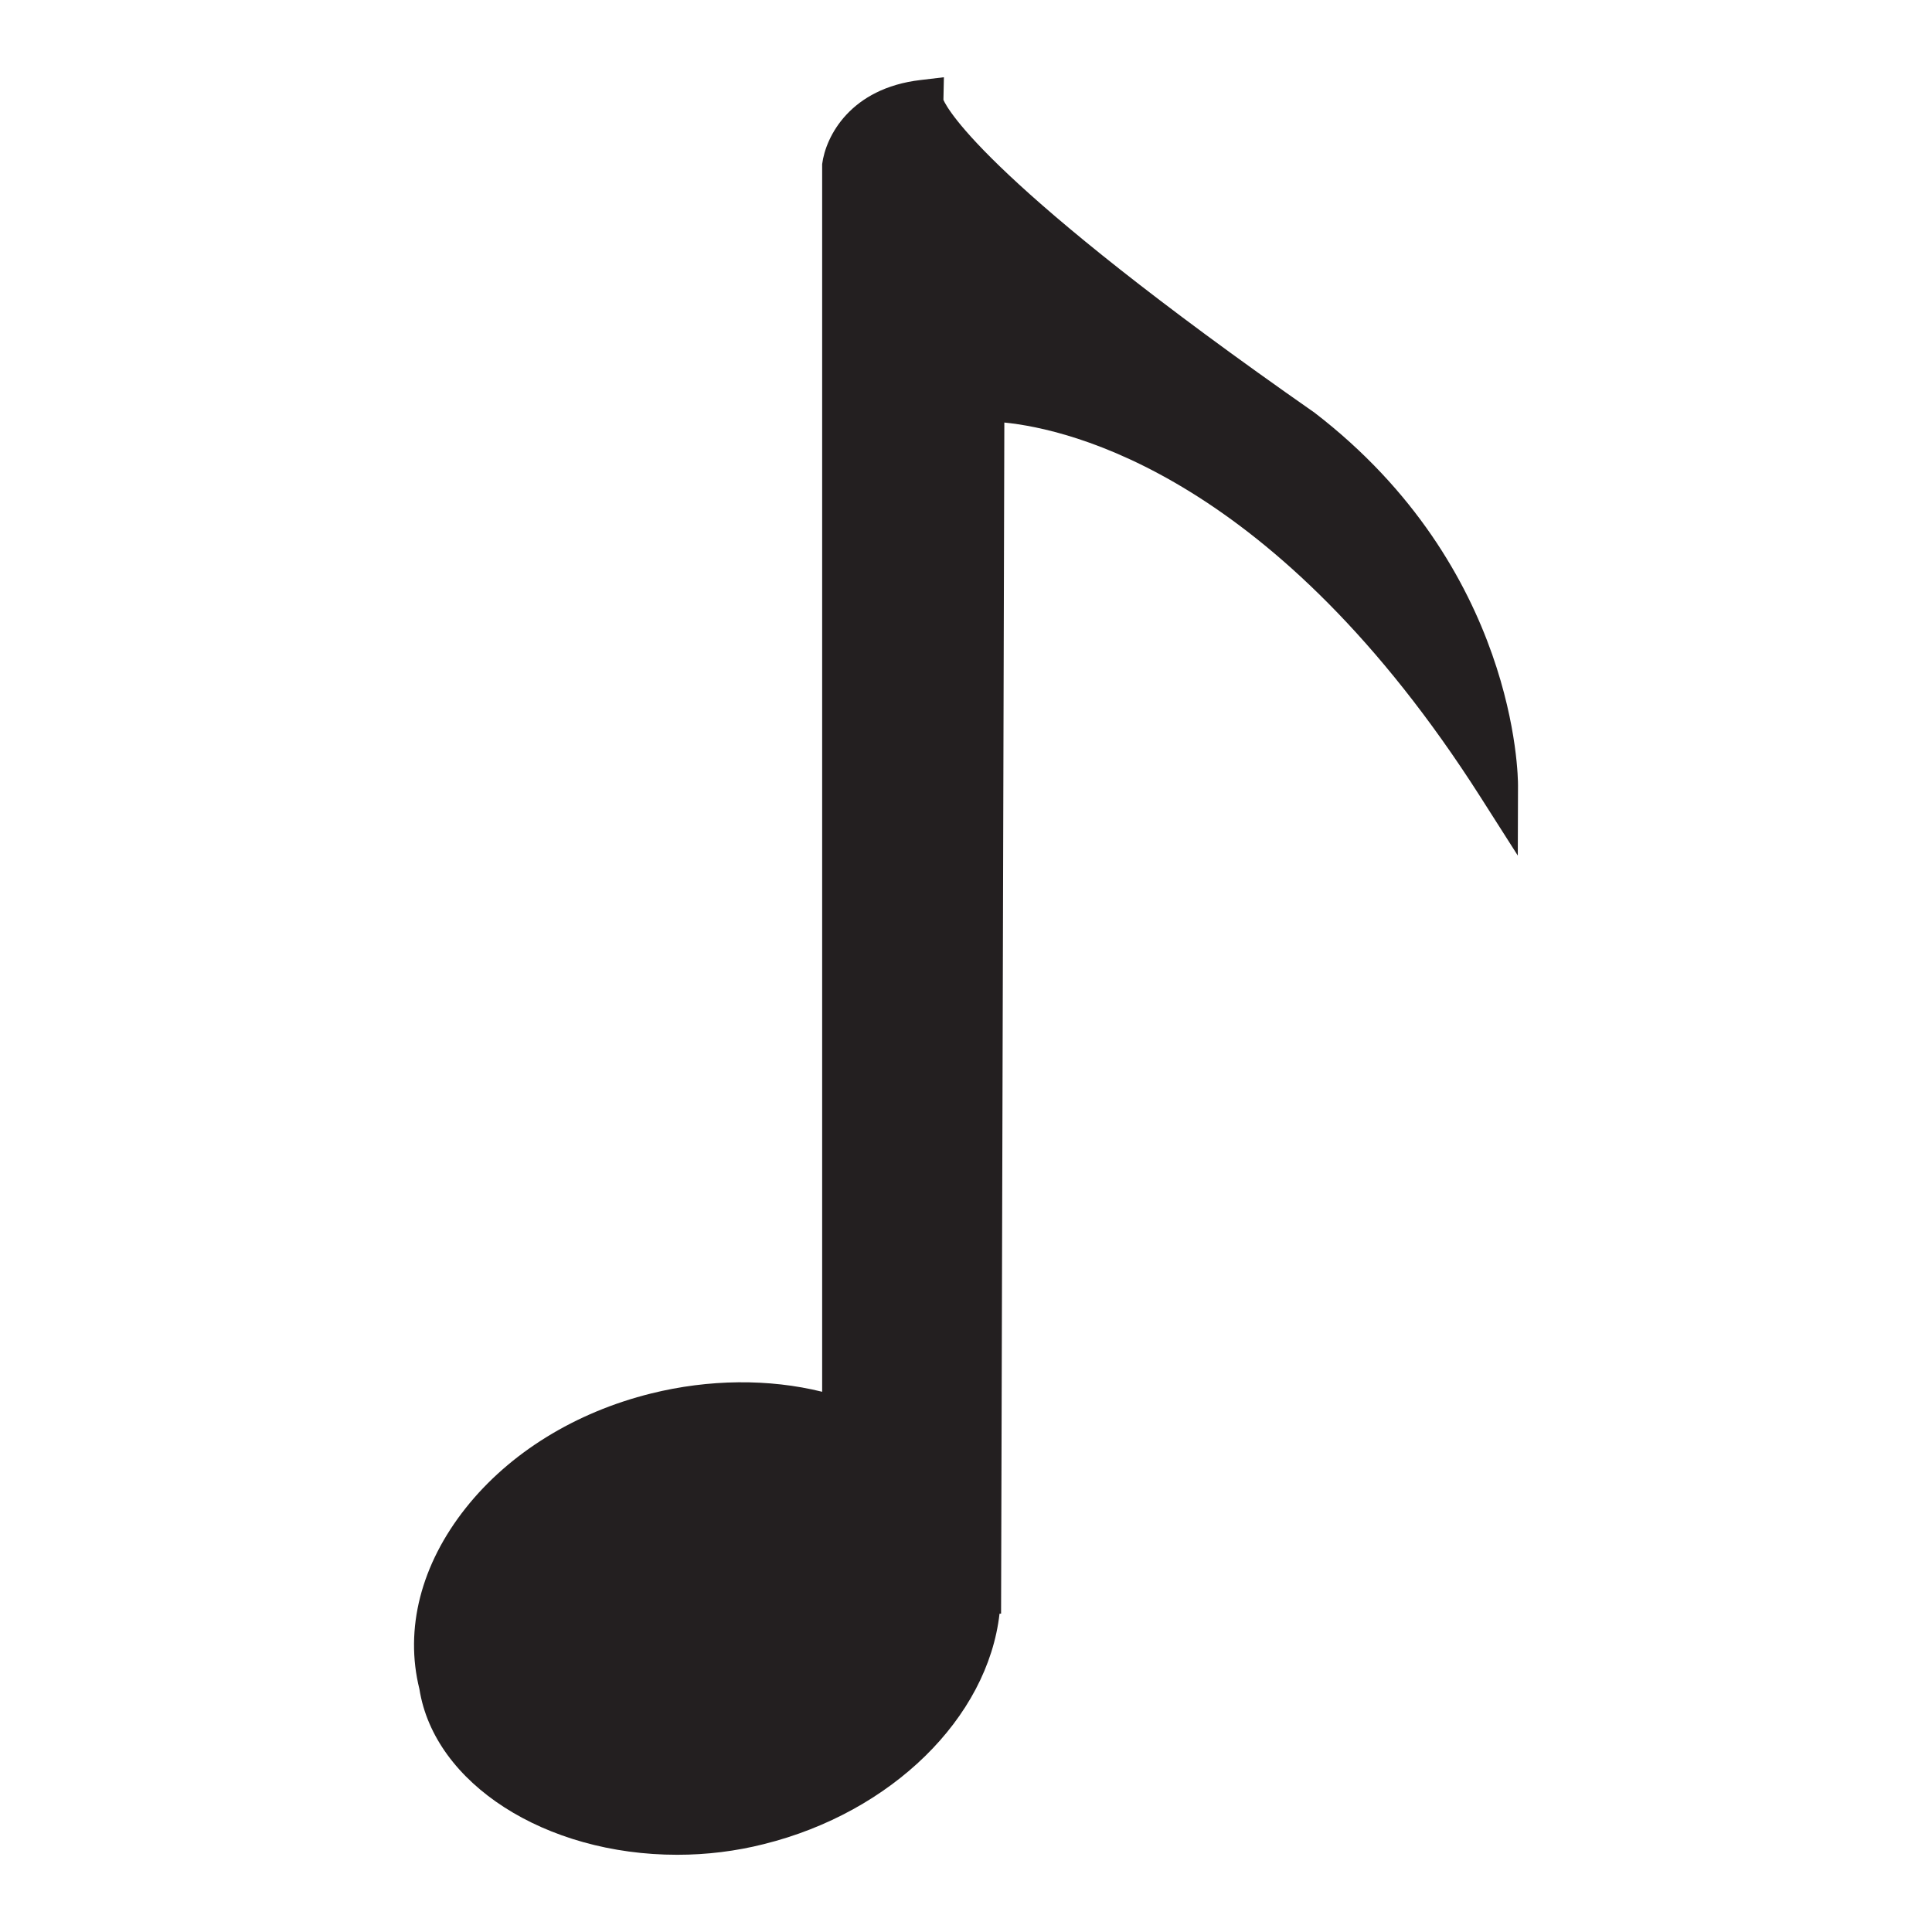 <?xml version="1.0" encoding="utf-8"?>
<!-- Generator: Adobe Illustrator 15.0.0, SVG Export Plug-In . SVG Version: 6.00 Build 0)  -->
<!DOCTYPE svg PUBLIC "-//W3C//DTD SVG 1.1//EN" "http://www.w3.org/Graphics/SVG/1.1/DTD/svg11.dtd">
<svg version="1.1" id="Layer_1" xmlns="http://www.w3.org/2000/svg" xmlns:xlink="http://www.w3.org/1999/xlink" x="0px" y="0px"
	 width="64px" height="64px" viewBox="0 0 64 64" enable-background="new 0 0 64 64" xml:space="preserve">
<g>
	<path fill="#231F20" d="M43.548,13.672C32.785,6.154,31.399,3.643,31.252,3.308l0.016-0.749l-0.775,0.092
		c-2.325,0.271-3.142,1.868-3.258,2.786v40.667c-1.764-0.437-3.754-0.418-5.664,0.056c-2.515,0.624-4.696,1.971-6.143,3.795
		c-1.487,1.874-2.03,4.01-1.534,5.999c0.493,3.128,4.166,5.488,8.541,5.488c0.973,0,1.939-0.118,2.875-0.355
		c4.222-1.051,7.409-4.175,7.801-7.633h0.051l0.108-39.457c2.164,0.215,8.989,1.77,15.765,12.393l1.244,1.952l0.007-2.315
		C50.288,25.735,50.243,18.825,43.548,13.672z"/>
</g>
</svg>
